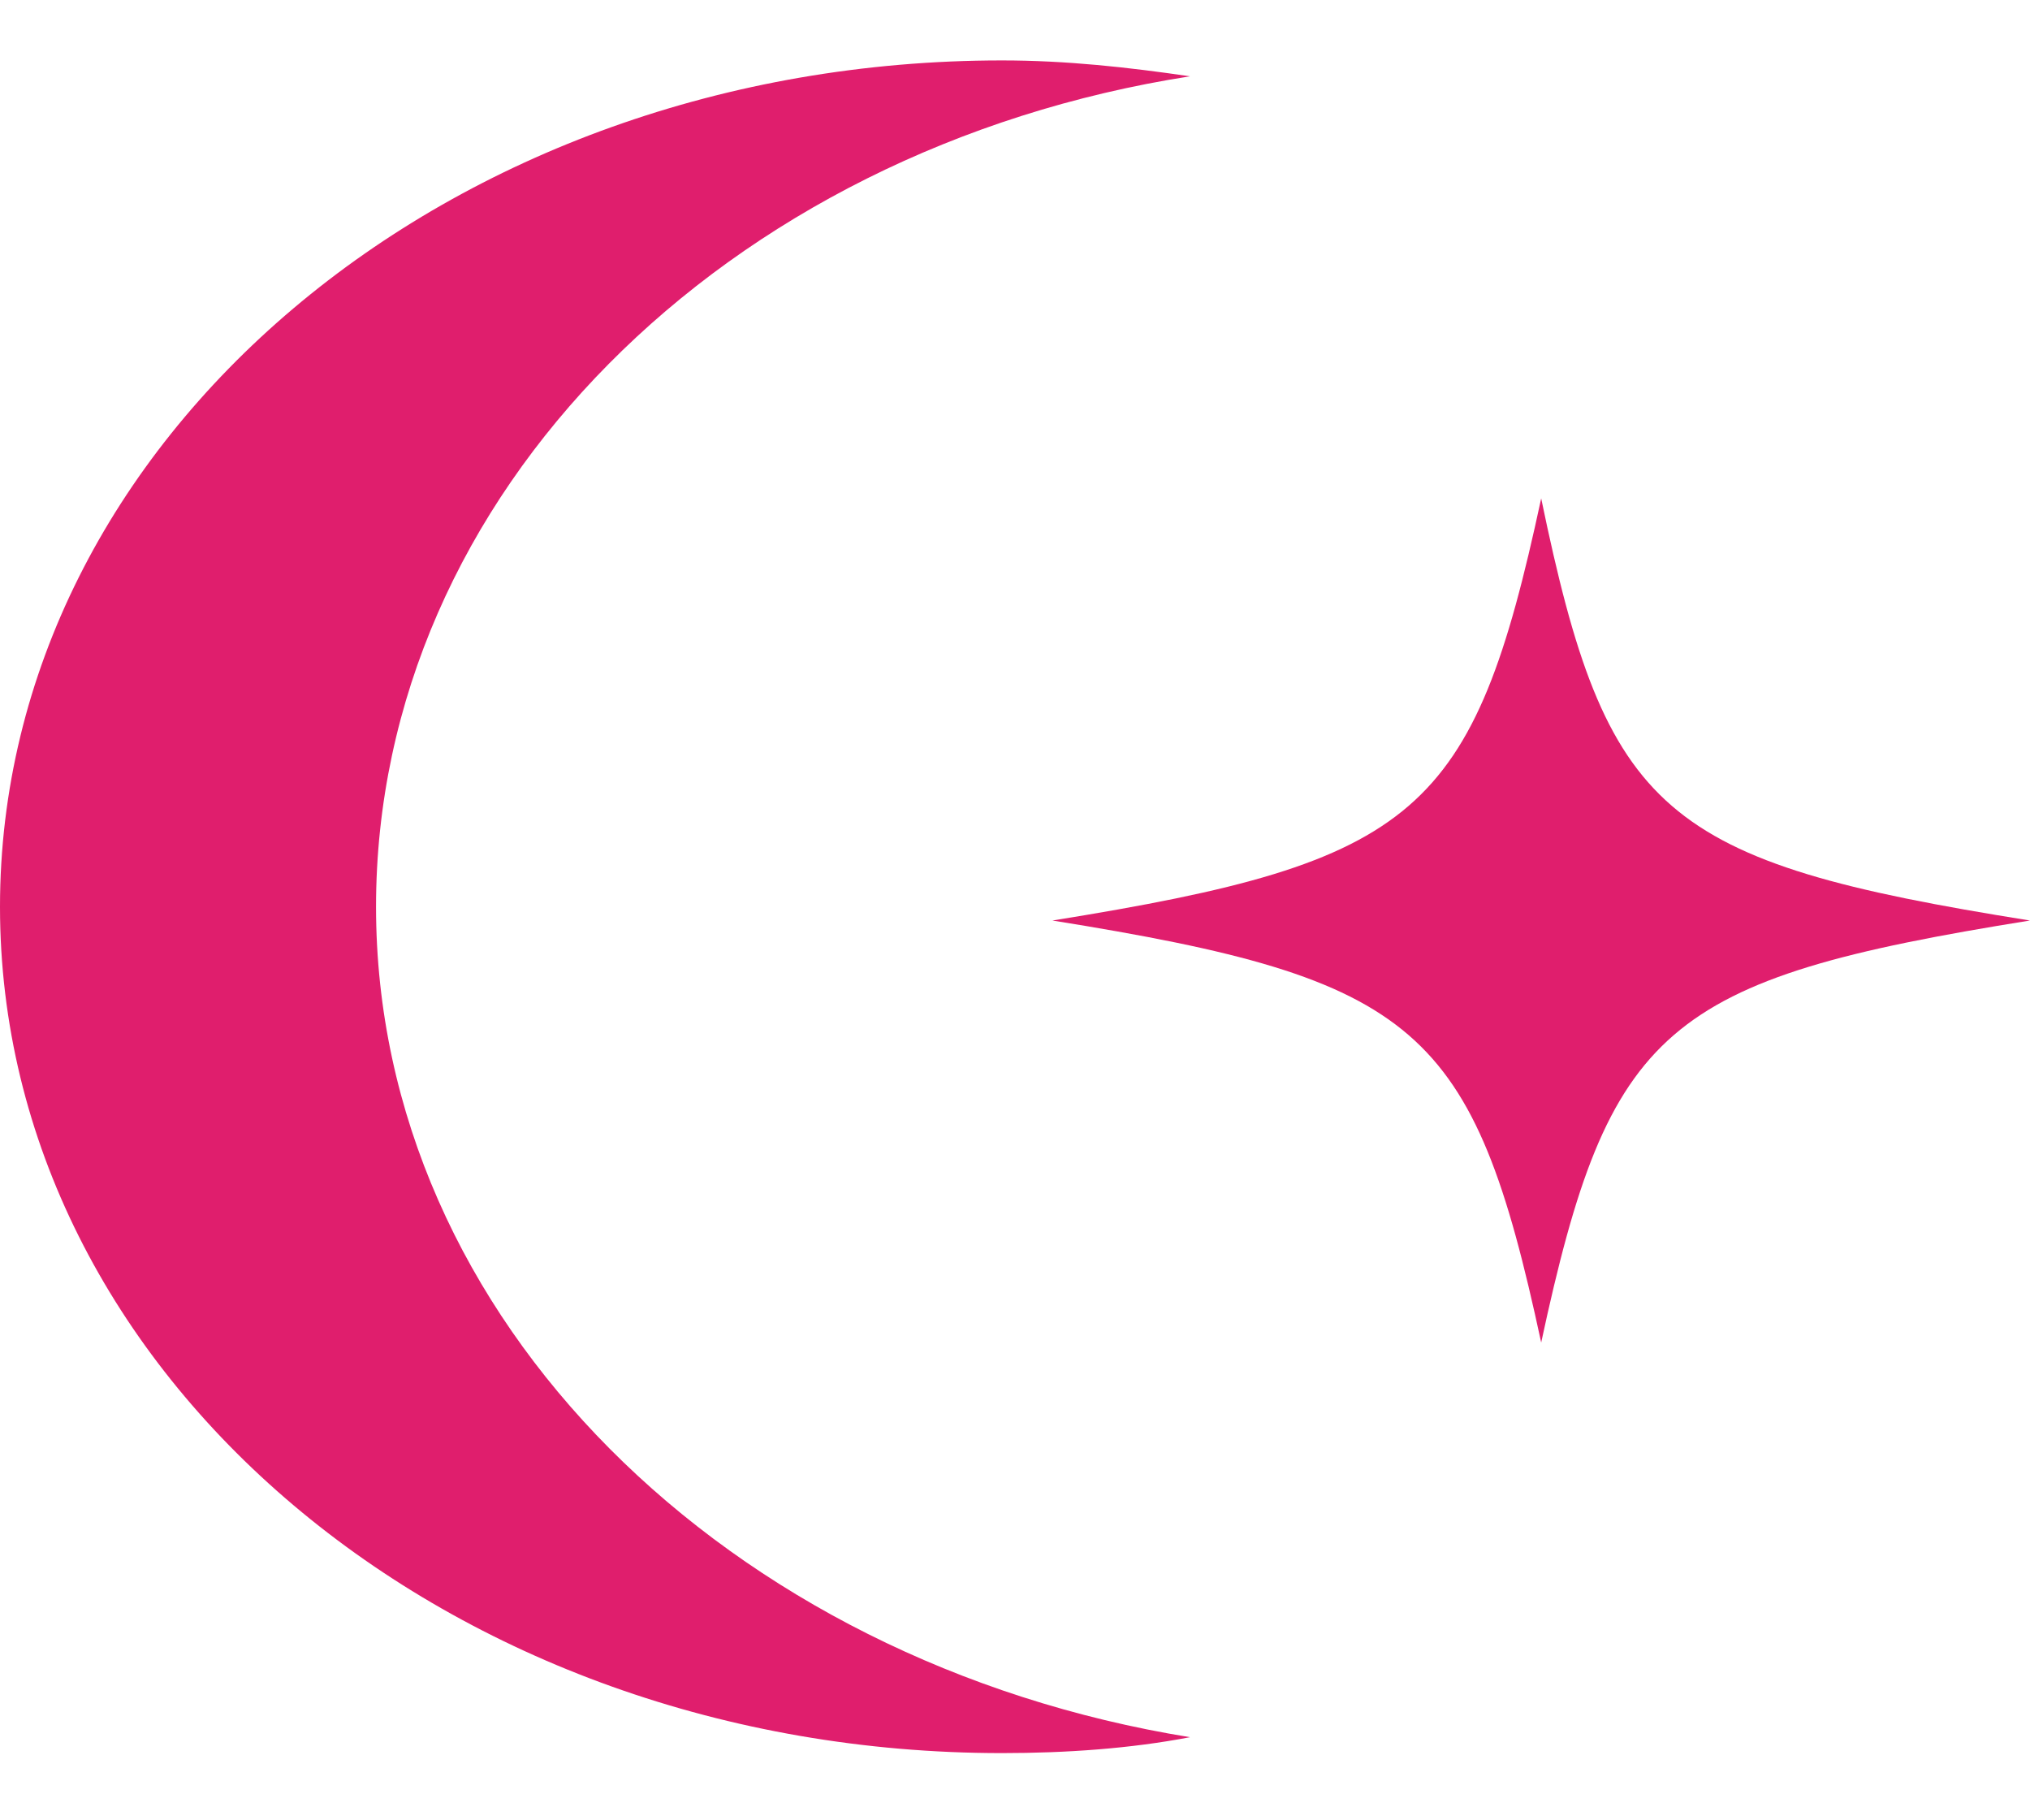 <?xml version="1.0" encoding="UTF-8"?> <svg xmlns="http://www.w3.org/2000/svg" width="29" height="26" viewBox="0 0 29 26" fill="none"> <path d="M14.314 25.04C15.235 25.04 16.156 24.975 17 24.813C10.4 23.744 5.372 18.85 5.372 12.952C5.372 7.053 10.361 2.127 17 1.09C16.117 0.961 15.235 0.863 14.314 0.863C6.409 0.863 0 6.276 0 12.952C0 19.628 6.409 25.04 14.314 25.04Z" fill="#E01E6D"></path> <path d="M28.999 13.148C23.772 13.986 22.988 14.663 22.017 19.176C21.047 14.663 20.262 13.986 15.035 13.148C20.262 12.309 21.047 11.632 22.017 7.119C22.951 11.632 23.735 12.309 28.999 13.148Z" fill="#E01E6D"></path> </svg> 